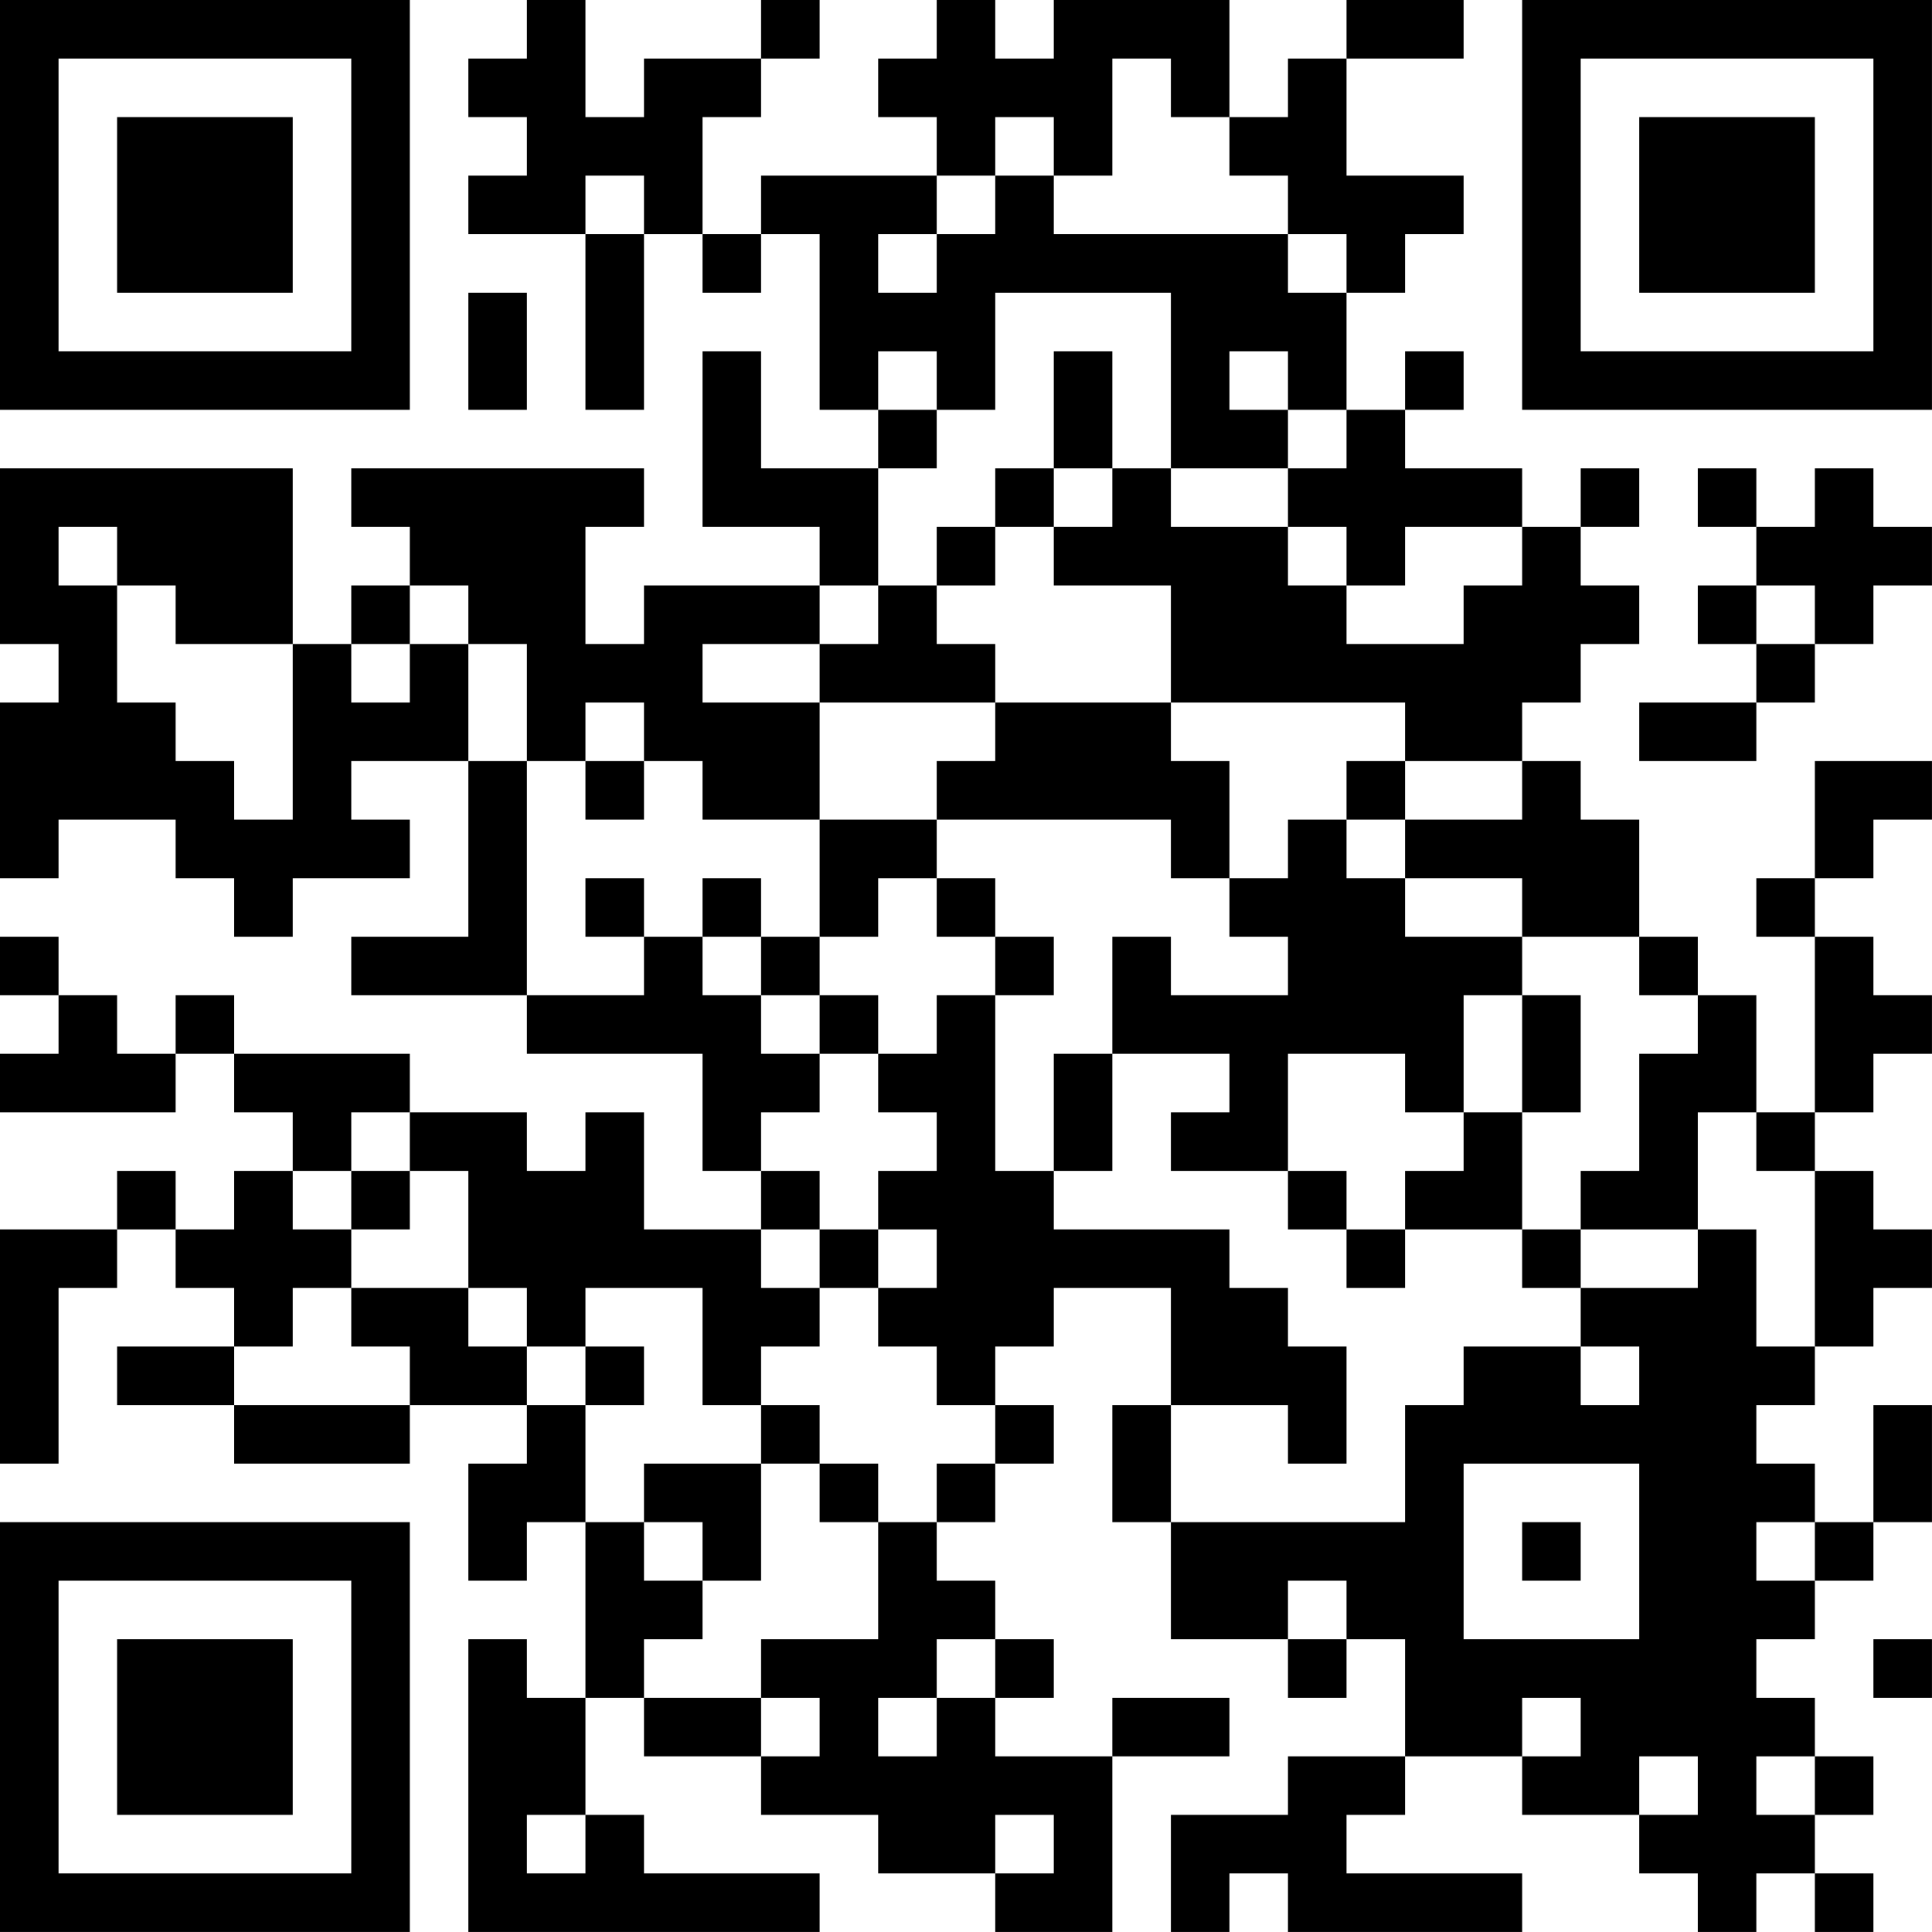 <?xml version="1.0" encoding="UTF-8"?>
<svg xmlns="http://www.w3.org/2000/svg" version="1.1" width="400" height="400" viewBox="0 0 400 400"><rect x="0" y="0" width="400" height="400" fill="#ffffff"/><g transform="scale(12.121)"><g transform="translate(0,0)"><path fill-rule="evenodd" d="M9 0L9 1L8 1L8 2L9 2L9 3L8 3L8 4L10 4L10 7L11 7L11 4L12 4L12 5L13 5L13 4L14 4L14 7L15 7L15 8L13 8L13 6L12 6L12 9L14 9L14 10L11 10L11 11L10 11L10 9L11 9L11 8L6 8L6 9L7 9L7 10L6 10L6 11L5 11L5 8L0 8L0 11L1 11L1 12L0 12L0 15L1 15L1 14L3 14L3 15L4 15L4 16L5 16L5 15L7 15L7 14L6 14L6 13L8 13L8 16L6 16L6 17L9 17L9 18L12 18L12 20L13 20L13 21L11 21L11 19L10 19L10 20L9 20L9 19L7 19L7 18L4 18L4 17L3 17L3 18L2 18L2 17L1 17L1 16L0 16L0 17L1 17L1 18L0 18L0 19L3 19L3 18L4 18L4 19L5 19L5 20L4 20L4 21L3 21L3 20L2 20L2 21L0 21L0 25L1 25L1 22L2 22L2 21L3 21L3 22L4 22L4 23L2 23L2 24L4 24L4 25L7 25L7 24L9 24L9 25L8 25L8 27L9 27L9 26L10 26L10 29L9 29L9 28L8 28L8 33L14 33L14 32L11 32L11 31L10 31L10 29L11 29L11 30L13 30L13 31L15 31L15 32L17 32L17 33L19 33L19 30L21 30L21 29L19 29L19 30L17 30L17 29L18 29L18 28L17 28L17 27L16 27L16 26L17 26L17 25L18 25L18 24L17 24L17 23L18 23L18 22L20 22L20 24L19 24L19 26L20 26L20 28L22 28L22 29L23 29L23 28L24 28L24 30L22 30L22 31L20 31L20 33L21 33L21 32L22 32L22 33L26 33L26 32L23 32L23 31L24 31L24 30L26 30L26 31L28 31L28 32L29 32L29 33L30 33L30 32L31 32L31 33L32 33L32 32L31 32L31 31L32 31L32 30L31 30L31 29L30 29L30 28L31 28L31 27L32 27L32 26L33 26L33 24L32 24L32 26L31 26L31 25L30 25L30 24L31 24L31 23L32 23L32 22L33 22L33 21L32 21L32 20L31 20L31 19L32 19L32 18L33 18L33 17L32 17L32 16L31 16L31 15L32 15L32 14L33 14L33 13L31 13L31 15L30 15L30 16L31 16L31 19L30 19L30 17L29 17L29 16L28 16L28 14L27 14L27 13L26 13L26 12L27 12L27 11L28 11L28 10L27 10L27 9L28 9L28 8L27 8L27 9L26 9L26 8L24 8L24 7L25 7L25 6L24 6L24 7L23 7L23 5L24 5L24 4L25 4L25 3L23 3L23 1L25 1L25 0L23 0L23 1L22 1L22 2L21 2L21 0L18 0L18 1L17 1L17 0L16 0L16 1L15 1L15 2L16 2L16 3L13 3L13 4L12 4L12 2L13 2L13 1L14 1L14 0L13 0L13 1L11 1L11 2L10 2L10 0ZM19 1L19 3L18 3L18 2L17 2L17 3L16 3L16 4L15 4L15 5L16 5L16 4L17 4L17 3L18 3L18 4L22 4L22 5L23 5L23 4L22 4L22 3L21 3L21 2L20 2L20 1ZM10 3L10 4L11 4L11 3ZM8 5L8 7L9 7L9 5ZM17 5L17 7L16 7L16 6L15 6L15 7L16 7L16 8L15 8L15 10L14 10L14 11L12 11L12 12L14 12L14 14L12 14L12 13L11 13L11 12L10 12L10 13L9 13L9 11L8 11L8 10L7 10L7 11L6 11L6 12L7 12L7 11L8 11L8 13L9 13L9 17L11 17L11 16L12 16L12 17L13 17L13 18L14 18L14 19L13 19L13 20L14 20L14 21L13 21L13 22L14 22L14 23L13 23L13 24L12 24L12 22L10 22L10 23L9 23L9 22L8 22L8 20L7 20L7 19L6 19L6 20L5 20L5 21L6 21L6 22L5 22L5 23L4 23L4 24L7 24L7 23L6 23L6 22L8 22L8 23L9 23L9 24L10 24L10 26L11 26L11 27L12 27L12 28L11 28L11 29L13 29L13 30L14 30L14 29L13 29L13 28L15 28L15 26L16 26L16 25L17 25L17 24L16 24L16 23L15 23L15 22L16 22L16 21L15 21L15 20L16 20L16 19L15 19L15 18L16 18L16 17L17 17L17 20L18 20L18 21L21 21L21 22L22 22L22 23L23 23L23 25L22 25L22 24L20 24L20 26L24 26L24 24L25 24L25 23L27 23L27 24L28 24L28 23L27 23L27 22L29 22L29 21L30 21L30 23L31 23L31 20L30 20L30 19L29 19L29 21L27 21L27 20L28 20L28 18L29 18L29 17L28 17L28 16L26 16L26 15L24 15L24 14L26 14L26 13L24 13L24 12L20 12L20 10L18 10L18 9L19 9L19 8L20 8L20 9L22 9L22 10L23 10L23 11L25 11L25 10L26 10L26 9L24 9L24 10L23 10L23 9L22 9L22 8L23 8L23 7L22 7L22 6L21 6L21 7L22 7L22 8L20 8L20 5ZM18 6L18 8L17 8L17 9L16 9L16 10L15 10L15 11L14 11L14 12L17 12L17 13L16 13L16 14L14 14L14 16L13 16L13 15L12 15L12 16L13 16L13 17L14 17L14 18L15 18L15 17L14 17L14 16L15 16L15 15L16 15L16 16L17 16L17 17L18 17L18 16L17 16L17 15L16 15L16 14L20 14L20 15L21 15L21 16L22 16L22 17L20 17L20 16L19 16L19 18L18 18L18 20L19 20L19 18L21 18L21 19L20 19L20 20L22 20L22 21L23 21L23 22L24 22L24 21L26 21L26 22L27 22L27 21L26 21L26 19L27 19L27 17L26 17L26 16L24 16L24 15L23 15L23 14L24 14L24 13L23 13L23 14L22 14L22 15L21 15L21 13L20 13L20 12L17 12L17 11L16 11L16 10L17 10L17 9L18 9L18 8L19 8L19 6ZM29 8L29 9L30 9L30 10L29 10L29 11L30 11L30 12L28 12L28 13L30 13L30 12L31 12L31 11L32 11L32 10L33 10L33 9L32 9L32 8L31 8L31 9L30 9L30 8ZM1 9L1 10L2 10L2 12L3 12L3 13L4 13L4 14L5 14L5 11L3 11L3 10L2 10L2 9ZM30 10L30 11L31 11L31 10ZM10 13L10 14L11 14L11 13ZM10 15L10 16L11 16L11 15ZM25 17L25 19L24 19L24 18L22 18L22 20L23 20L23 21L24 21L24 20L25 20L25 19L26 19L26 17ZM6 20L6 21L7 21L7 20ZM14 21L14 22L15 22L15 21ZM10 23L10 24L11 24L11 23ZM13 24L13 25L11 25L11 26L12 26L12 27L13 27L13 25L14 25L14 26L15 26L15 25L14 25L14 24ZM25 25L25 28L28 28L28 25ZM26 26L26 27L27 27L27 26ZM30 26L30 27L31 27L31 26ZM22 27L22 28L23 28L23 27ZM16 28L16 29L15 29L15 30L16 30L16 29L17 29L17 28ZM32 28L32 29L33 29L33 28ZM26 29L26 30L27 30L27 29ZM28 30L28 31L29 31L29 30ZM30 30L30 31L31 31L31 30ZM9 31L9 32L10 32L10 31ZM17 31L17 32L18 32L18 31ZM0 0L0 7L7 7L7 0ZM1 1L1 6L6 6L6 1ZM2 2L2 5L5 5L5 2ZM26 0L26 7L33 7L33 0ZM27 1L27 6L32 6L32 1ZM28 2L28 5L31 5L31 2ZM0 26L0 33L7 33L7 26ZM1 27L1 32L6 32L6 27ZM2 28L2 31L5 31L5 28Z" fill="#000000"/></g></g></svg>
